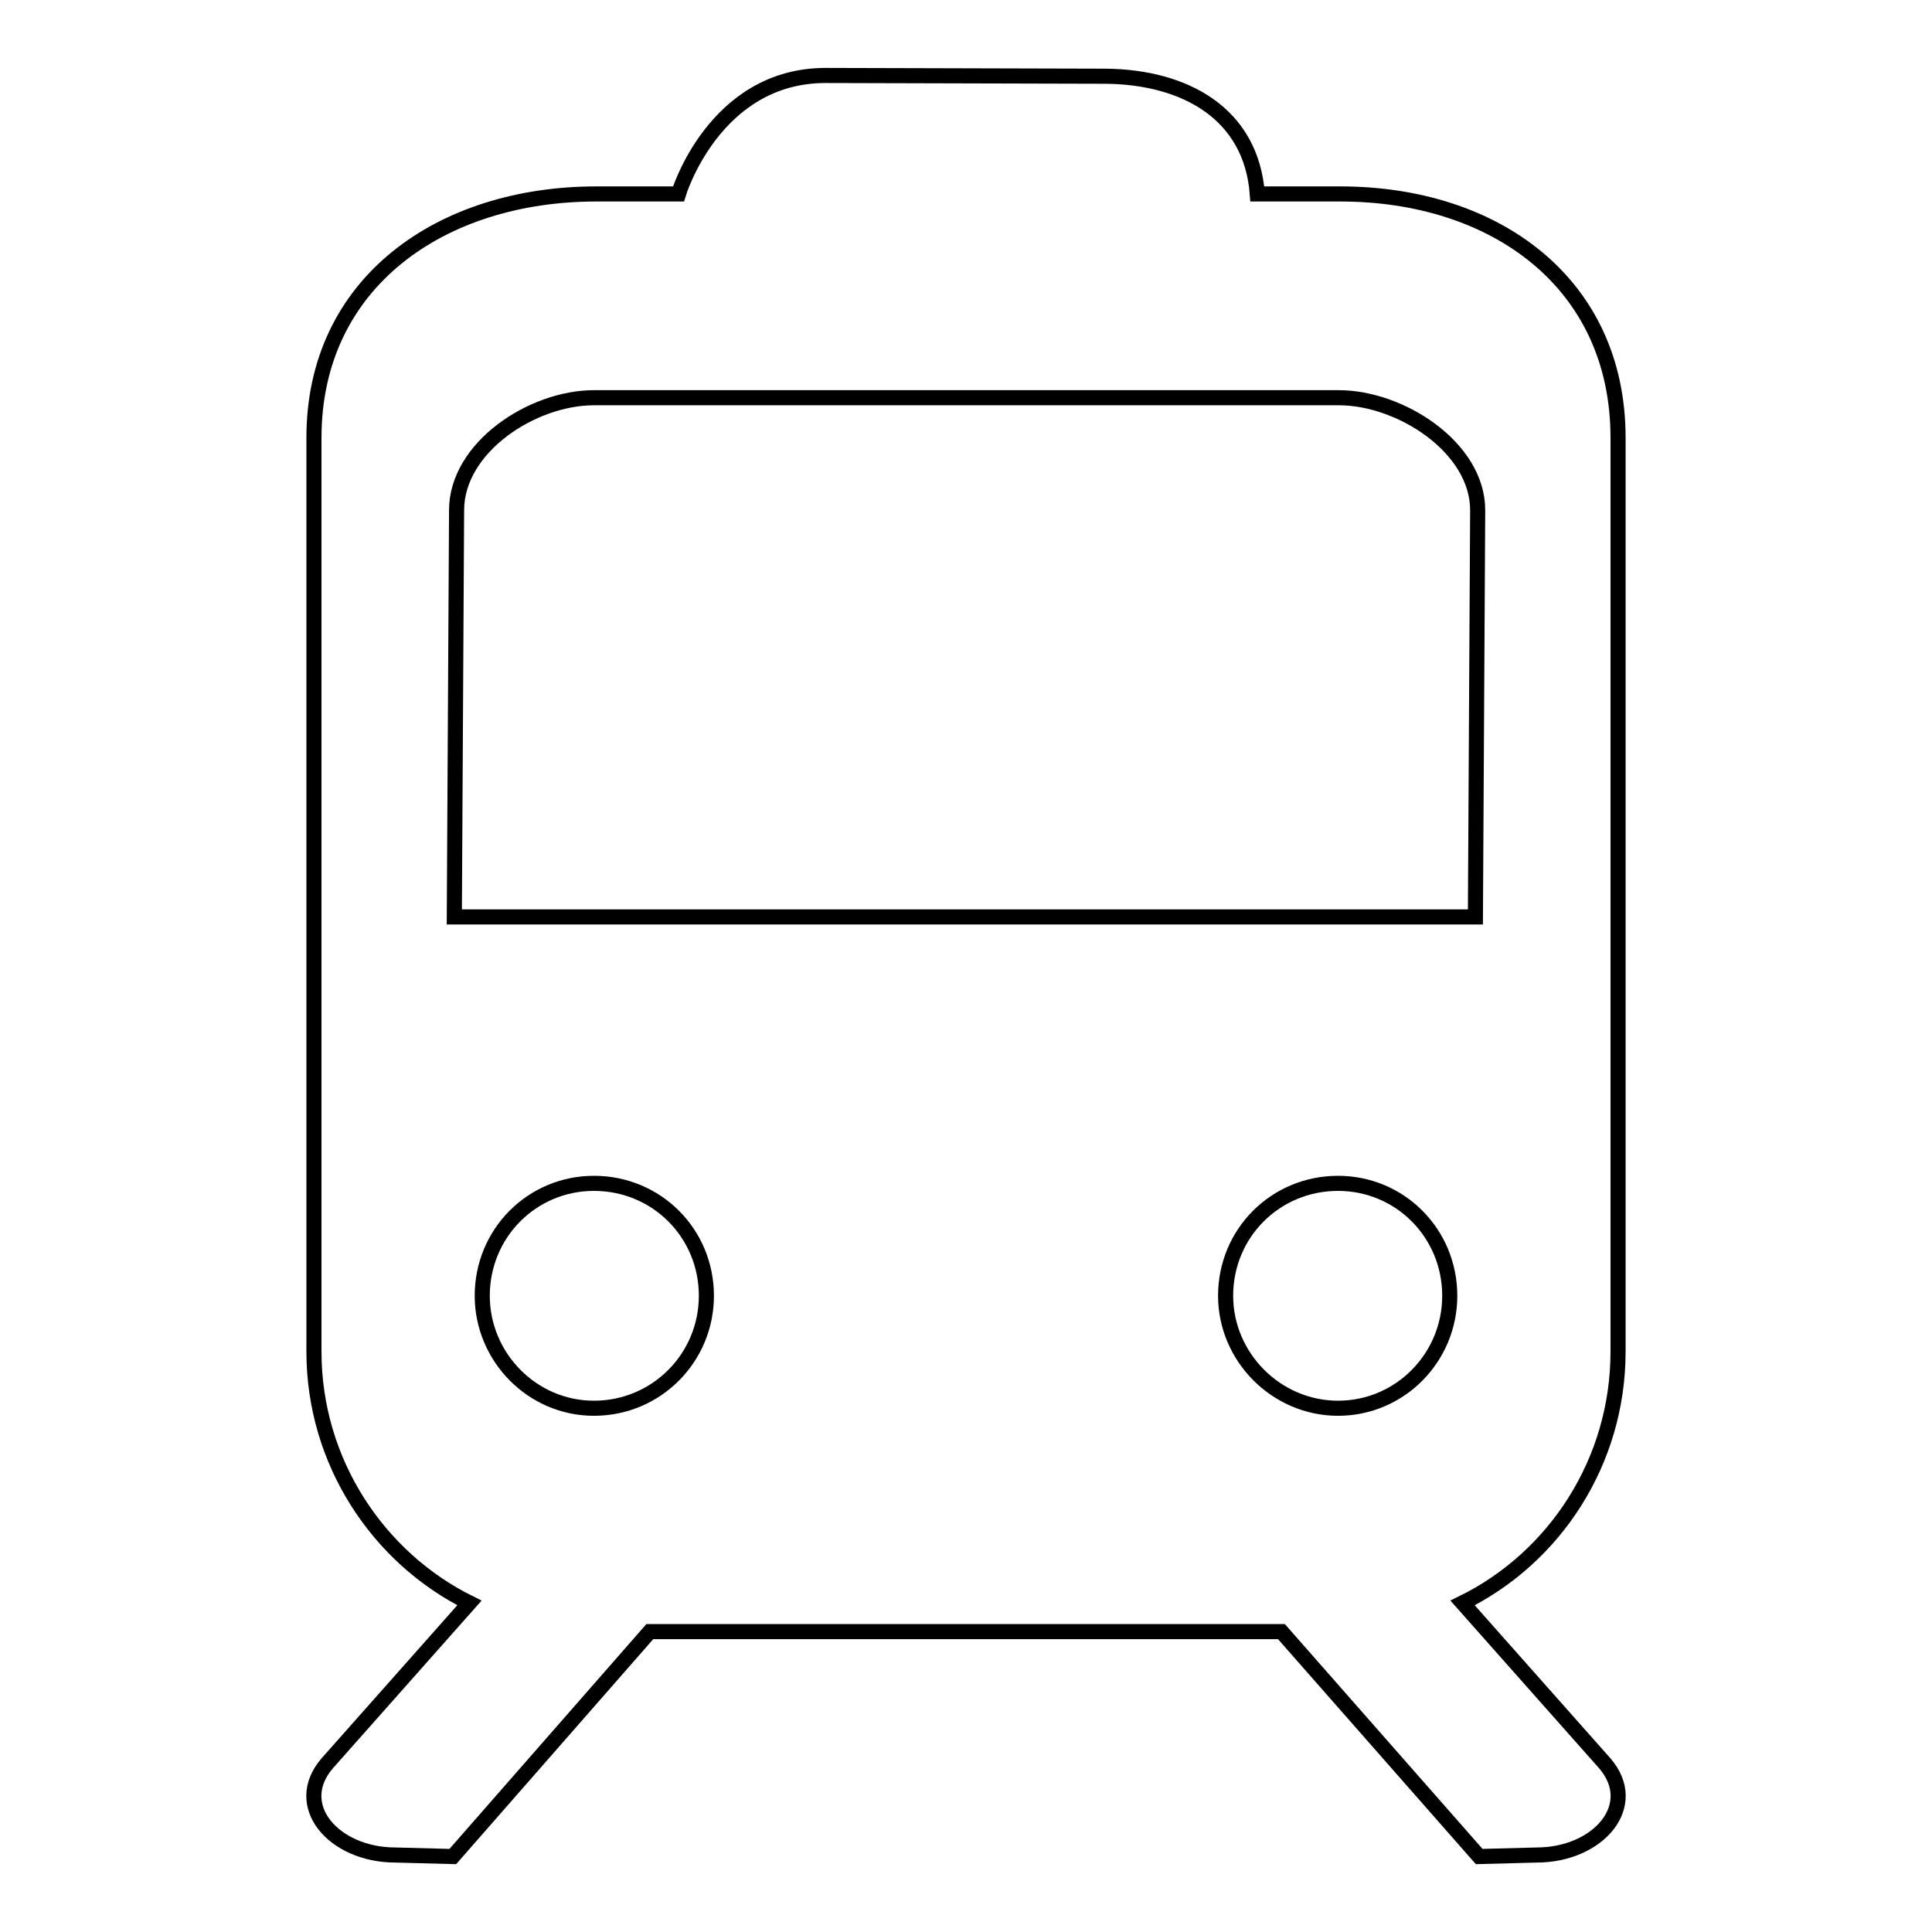 <?xml version="1.0" encoding="utf-8"?>
<!-- Svg Vector Icons : http://www.onlinewebfonts.com/icon -->
<!DOCTYPE svg PUBLIC "-//W3C//DTD SVG 1.1//EN" "http://www.w3.org/Graphics/SVG/1.1/DTD/svg11.dtd">
<svg version="1.1" xmlns="http://www.w3.org/2000/svg" xmlns:xlink="http://www.w3.org/1999/xlink" x="0px" y="0px" viewBox="0 0 256 256" enable-background="new 0 0 256 256" xml:space="preserve">
<g><g><path stroke-width="2" fill-opacity="0" stroke="#000000"  d="M177.6,25.7h-11c-0.8-10.6-9.5-15.5-20.1-15.6L109.4,10c-14.8,0-19.5,15.7-19.5,15.7H79c-20.5,0-37.4,11.7-37.4,32.3v121.1c0,14.6,8.5,27.3,20.6,33.3l-18.8,21.2c-4.9,5.6,0.8,12.2,9,12.2L60,246l26.1-29.8h83.7L196,246l7.6-0.2c8.2,0,13.9-6.6,9-12.2l-18.8-21.2c12.2-6,20.6-18.7,20.6-33.3V58C214.4,37.5,198.1,25.7,177.6,25.7z M60.5,67.6c0-8.3,10-14.9,18.2-14.9h98.7c8.2,0,18.4,6.6,18.4,14.9l-0.3,53.9H60.2L60.5,67.6z M162.4,171.7c0-8.3,6.6-14.9,14.9-14.9c8.2,0,14.8,6.6,14.8,14.9c0,8.2-6.6,14.9-14.8,14.9C169.1,186.6,162.4,179.8,162.4,171.7z M63.9,171.7c0-8.3,6.6-14.9,14.8-14.9c8.3,0,14.9,6.6,14.9,14.9c0,8.2-6.6,14.9-14.9,14.9C70.5,186.6,63.9,179.8,63.9,171.7z"/></g></g>
</svg>